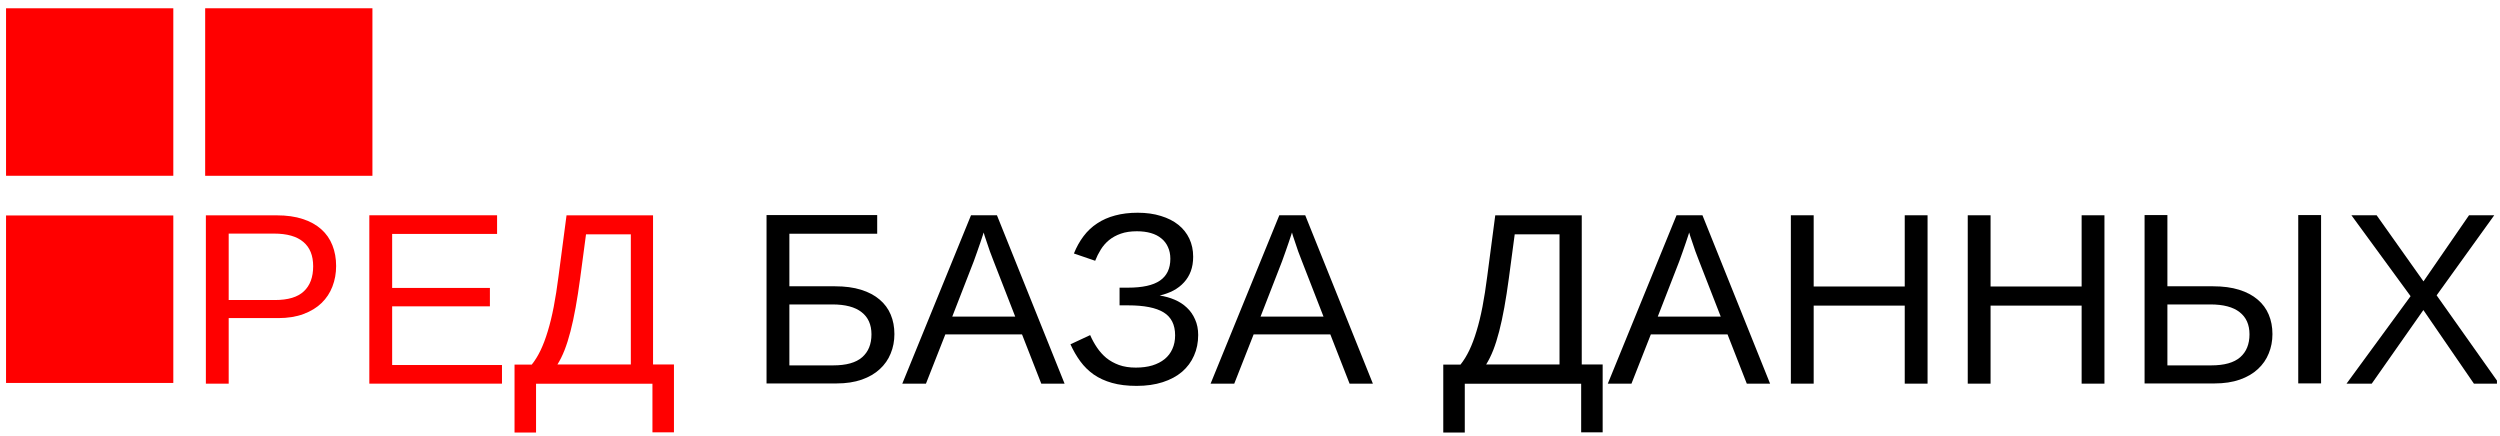 <svg width="172" height="30" viewBox="0 0 172 30" fill="none" xmlns="http://www.w3.org/2000/svg">
<g clip-path="url(#clip0_680_25483)">
<path fill-rule="evenodd" clip-rule="evenodd" d="M0.416 14.824H11.924V26.347H0.416V14.824Z" fill="#FF0000"/>
<path fill-rule="evenodd" clip-rule="evenodd" d="M0.416 0.57H11.924V12.093H0.416V0.57Z" fill="#FF0000"/>
<path fill-rule="evenodd" clip-rule="evenodd" d="M14.116 0.57H25.623V12.093H14.115L14.116 0.57Z" fill="#FF0000"/>
<path d="M23.125 18.3C23.125 18.805 23.04 19.276 22.87 19.714C22.706 20.147 22.456 20.526 22.122 20.849C21.793 21.167 21.379 21.419 20.88 21.605C20.382 21.792 19.801 21.885 19.137 21.885H15.734V26.398H14.164V14.815H19.039C19.724 14.815 20.322 14.899 20.831 15.069C21.341 15.234 21.766 15.47 22.106 15.776C22.446 16.078 22.701 16.445 22.87 16.878C23.04 17.306 23.125 17.78 23.125 18.3ZM21.546 18.316C21.546 17.581 21.322 17.025 20.872 16.647C20.423 16.263 19.749 16.071 18.85 16.071H15.734V20.642H18.916C19.82 20.642 20.483 20.442 20.905 20.042C21.333 19.642 21.546 19.067 21.546 18.316Z" fill="#FF0000"/>
<path d="M25.41 26.395V14.811H34.199V16.094H26.98V19.81H33.705V21.076H26.98V25.113H34.536V26.395H25.41Z" fill="#FF0000"/>
<path d="M44.93 25.075H46.368V29.745H44.888V26.401H36.88V29.756H35.4V25.086H36.584C36.809 24.806 37.012 24.477 37.193 24.099C37.373 23.721 37.538 23.285 37.686 22.792C37.839 22.293 37.976 21.732 38.097 21.107C38.218 20.482 38.327 19.783 38.426 19.01L38.977 14.817H44.929L44.93 25.075ZM43.401 25.075V16.122H40.318L39.915 19.148C39.816 19.882 39.712 20.553 39.602 21.162C39.493 21.765 39.375 22.31 39.249 22.798C39.123 23.286 38.986 23.719 38.838 24.097C38.69 24.47 38.528 24.796 38.352 25.075L43.401 25.075Z" fill="#FF0000"/>
<path d="M61.535 22.985C61.535 23.462 61.45 23.906 61.28 24.317C61.116 24.728 60.866 25.087 60.532 25.394C60.203 25.701 59.789 25.942 59.291 26.118C58.792 26.293 58.211 26.381 57.548 26.381H52.738V14.797H60.351V16.079H54.309V19.697H57.449C58.135 19.697 58.732 19.776 59.242 19.935C59.751 20.094 60.176 20.319 60.516 20.609C60.856 20.894 61.111 21.24 61.281 21.645C61.45 22.045 61.535 22.492 61.535 22.985ZM59.957 23.001C59.957 22.338 59.732 21.831 59.282 21.48C58.833 21.123 58.159 20.945 57.26 20.945H54.309V25.138H57.326C58.225 25.138 58.888 24.952 59.315 24.579C59.743 24.206 59.957 23.68 59.957 23.001Z" fill="black"/>
<path d="M71.64 26.395L70.316 23.008H65.038L63.706 26.395H62.078L66.805 14.811H68.59L73.243 26.395H71.64ZM68.359 17.96C68.272 17.741 68.187 17.519 68.105 17.294C68.028 17.069 67.959 16.866 67.899 16.686C67.839 16.499 67.787 16.346 67.743 16.225C67.704 16.099 67.682 16.022 67.677 15.995C67.666 16.022 67.641 16.099 67.603 16.225C67.565 16.351 67.513 16.508 67.447 16.694C67.386 16.88 67.315 17.086 67.233 17.31C67.156 17.535 67.077 17.757 66.995 17.976L65.515 21.783H69.847L68.359 17.96Z" fill="black"/>
<path d="M78.201 26.549C77.554 26.549 76.99 26.481 76.507 26.344C76.025 26.207 75.606 26.015 75.25 25.768C74.893 25.516 74.587 25.215 74.329 24.864C74.071 24.513 73.844 24.121 73.647 23.688L75.003 23.055C75.135 23.357 75.291 23.642 75.472 23.91C75.653 24.179 75.866 24.417 76.113 24.625C76.365 24.828 76.656 24.99 76.984 25.11C77.319 25.231 77.705 25.291 78.144 25.291C78.566 25.291 78.944 25.242 79.278 25.143C79.612 25.039 79.895 24.894 80.125 24.707C80.361 24.516 80.539 24.283 80.659 24.009C80.785 23.735 80.848 23.422 80.848 23.071C80.848 22.342 80.585 21.816 80.059 21.493C79.533 21.169 78.716 21.008 77.609 21.008H77.026V19.791H77.609C78.601 19.791 79.333 19.629 79.804 19.306C80.281 18.977 80.52 18.476 80.52 17.802C80.52 17.5 80.465 17.232 80.355 16.996C80.251 16.76 80.1 16.563 79.903 16.404C79.706 16.239 79.465 16.116 79.18 16.034C78.894 15.952 78.574 15.911 78.218 15.911C77.796 15.911 77.428 15.965 77.116 16.075C76.804 16.184 76.532 16.332 76.302 16.519C76.077 16.705 75.888 16.922 75.735 17.168C75.581 17.415 75.453 17.672 75.348 17.941L73.885 17.44C74.066 16.99 74.288 16.593 74.551 16.247C74.814 15.897 75.126 15.604 75.488 15.368C75.85 15.127 76.261 14.946 76.721 14.825C77.182 14.699 77.7 14.636 78.275 14.636C78.867 14.636 79.399 14.71 79.87 14.858C80.341 15.001 80.742 15.203 81.07 15.466C81.399 15.729 81.651 16.047 81.827 16.42C82.002 16.793 82.09 17.206 82.09 17.662C82.09 18.034 82.035 18.369 81.925 18.665C81.816 18.955 81.66 19.21 81.457 19.429C81.26 19.648 81.018 19.835 80.733 19.988C80.448 20.136 80.133 20.251 79.788 20.333C80.155 20.388 80.498 20.484 80.816 20.621C81.139 20.758 81.418 20.939 81.654 21.164C81.895 21.389 82.084 21.66 82.222 21.978C82.364 22.29 82.435 22.646 82.435 23.047C82.435 23.567 82.339 24.041 82.147 24.469C81.961 24.896 81.687 25.266 81.325 25.579C80.964 25.886 80.52 26.124 79.993 26.294C79.467 26.464 78.87 26.549 78.201 26.549Z" fill="black"/>
<path d="M92.851 26.395L91.527 23.008H86.249L84.917 26.395H83.289L88.016 14.811H89.8L94.454 26.395H92.851ZM89.57 17.96C89.483 17.741 89.398 17.519 89.315 17.294C89.239 17.069 89.17 16.866 89.11 16.686C89.05 16.499 88.998 16.346 88.954 16.225C88.915 16.099 88.893 16.022 88.888 15.995C88.877 16.022 88.852 16.099 88.814 16.225C88.775 16.351 88.723 16.508 88.658 16.694C88.597 16.88 88.526 17.086 88.444 17.31C88.367 17.535 88.288 17.757 88.206 17.976L86.726 21.783H91.058L89.57 17.96Z" fill="black"/>
<path d="M108.824 25.075H110.263V29.745H108.784V26.401H100.777V29.756H99.297V25.086H100.481C100.705 24.806 100.908 24.477 101.089 24.099C101.27 23.721 101.434 23.285 101.582 22.792C101.736 22.293 101.873 21.732 101.994 21.107C102.114 20.482 102.224 19.783 102.322 19.01L102.873 14.817H108.825L108.824 25.075ZM107.295 25.075V16.122H104.212L103.809 19.148C103.71 19.882 103.606 20.553 103.496 21.162C103.387 21.765 103.269 22.31 103.143 22.798C103.017 23.286 102.88 23.719 102.732 24.097C102.584 24.47 102.422 24.796 102.247 25.075L107.295 25.075Z" fill="black"/>
<path d="M120.179 26.395L118.855 23.008H113.577L112.245 26.395H110.617L115.345 14.811H117.129L121.782 26.395H120.179ZM116.898 17.96C116.811 17.741 116.726 17.519 116.644 17.294C116.567 17.069 116.498 16.866 116.438 16.686C116.378 16.499 116.326 16.346 116.282 16.225C116.243 16.099 116.221 16.022 116.216 15.995C116.205 16.022 116.18 16.099 116.142 16.225C116.104 16.351 116.052 16.508 115.986 16.694C115.926 16.88 115.854 17.086 115.772 17.31C115.695 17.535 115.616 17.757 115.534 17.976L114.054 21.783H118.387L116.898 17.96Z" fill="black"/>
<path d="M131.046 26.395V21.026H124.781V26.395H123.211V14.811H124.781V19.711H131.046V14.811H132.616V26.395H131.046Z" fill="black"/>
<path d="M143.216 26.395V21.026H136.951V26.395H135.381V14.811H136.951V19.711H143.216V14.811H144.786V26.395H143.216Z" fill="black"/>
<path d="M156.344 22.985C156.344 23.462 156.259 23.906 156.089 24.317C155.924 24.728 155.675 25.087 155.341 25.394C155.012 25.701 154.598 25.942 154.099 26.118C153.6 26.293 153.02 26.381 152.356 26.381H147.547V14.797H149.117V19.697H152.258C152.943 19.697 153.54 19.776 154.05 19.935C154.56 20.094 154.985 20.319 155.324 20.609C155.664 20.894 155.919 21.239 156.089 21.645C156.259 22.045 156.344 22.492 156.344 22.985ZM154.765 23.001C154.765 22.337 154.54 21.831 154.091 21.48C153.642 21.123 152.967 20.945 152.069 20.945H149.117V25.138H152.134C153.033 25.138 153.696 24.952 154.124 24.579C154.551 24.206 154.765 23.68 154.765 23.001ZM158.119 26.38V14.796H159.69V26.38H158.119Z" fill="black"/>
<path d="M170.205 26.395L166.728 21.331L163.176 26.395H161.441L165.848 20.377L161.778 14.811H163.513L166.736 19.358L169.868 14.811H171.603L167.64 20.319L171.94 26.395H170.205Z" fill="black"/>
</g>
<defs>
<clipPath id="clip0_680_25483">
<rect width="171.584" height="29.697" fill="white" transform="translate(0.207 0.151)"/>
</clipPath>
</defs>
</svg>
